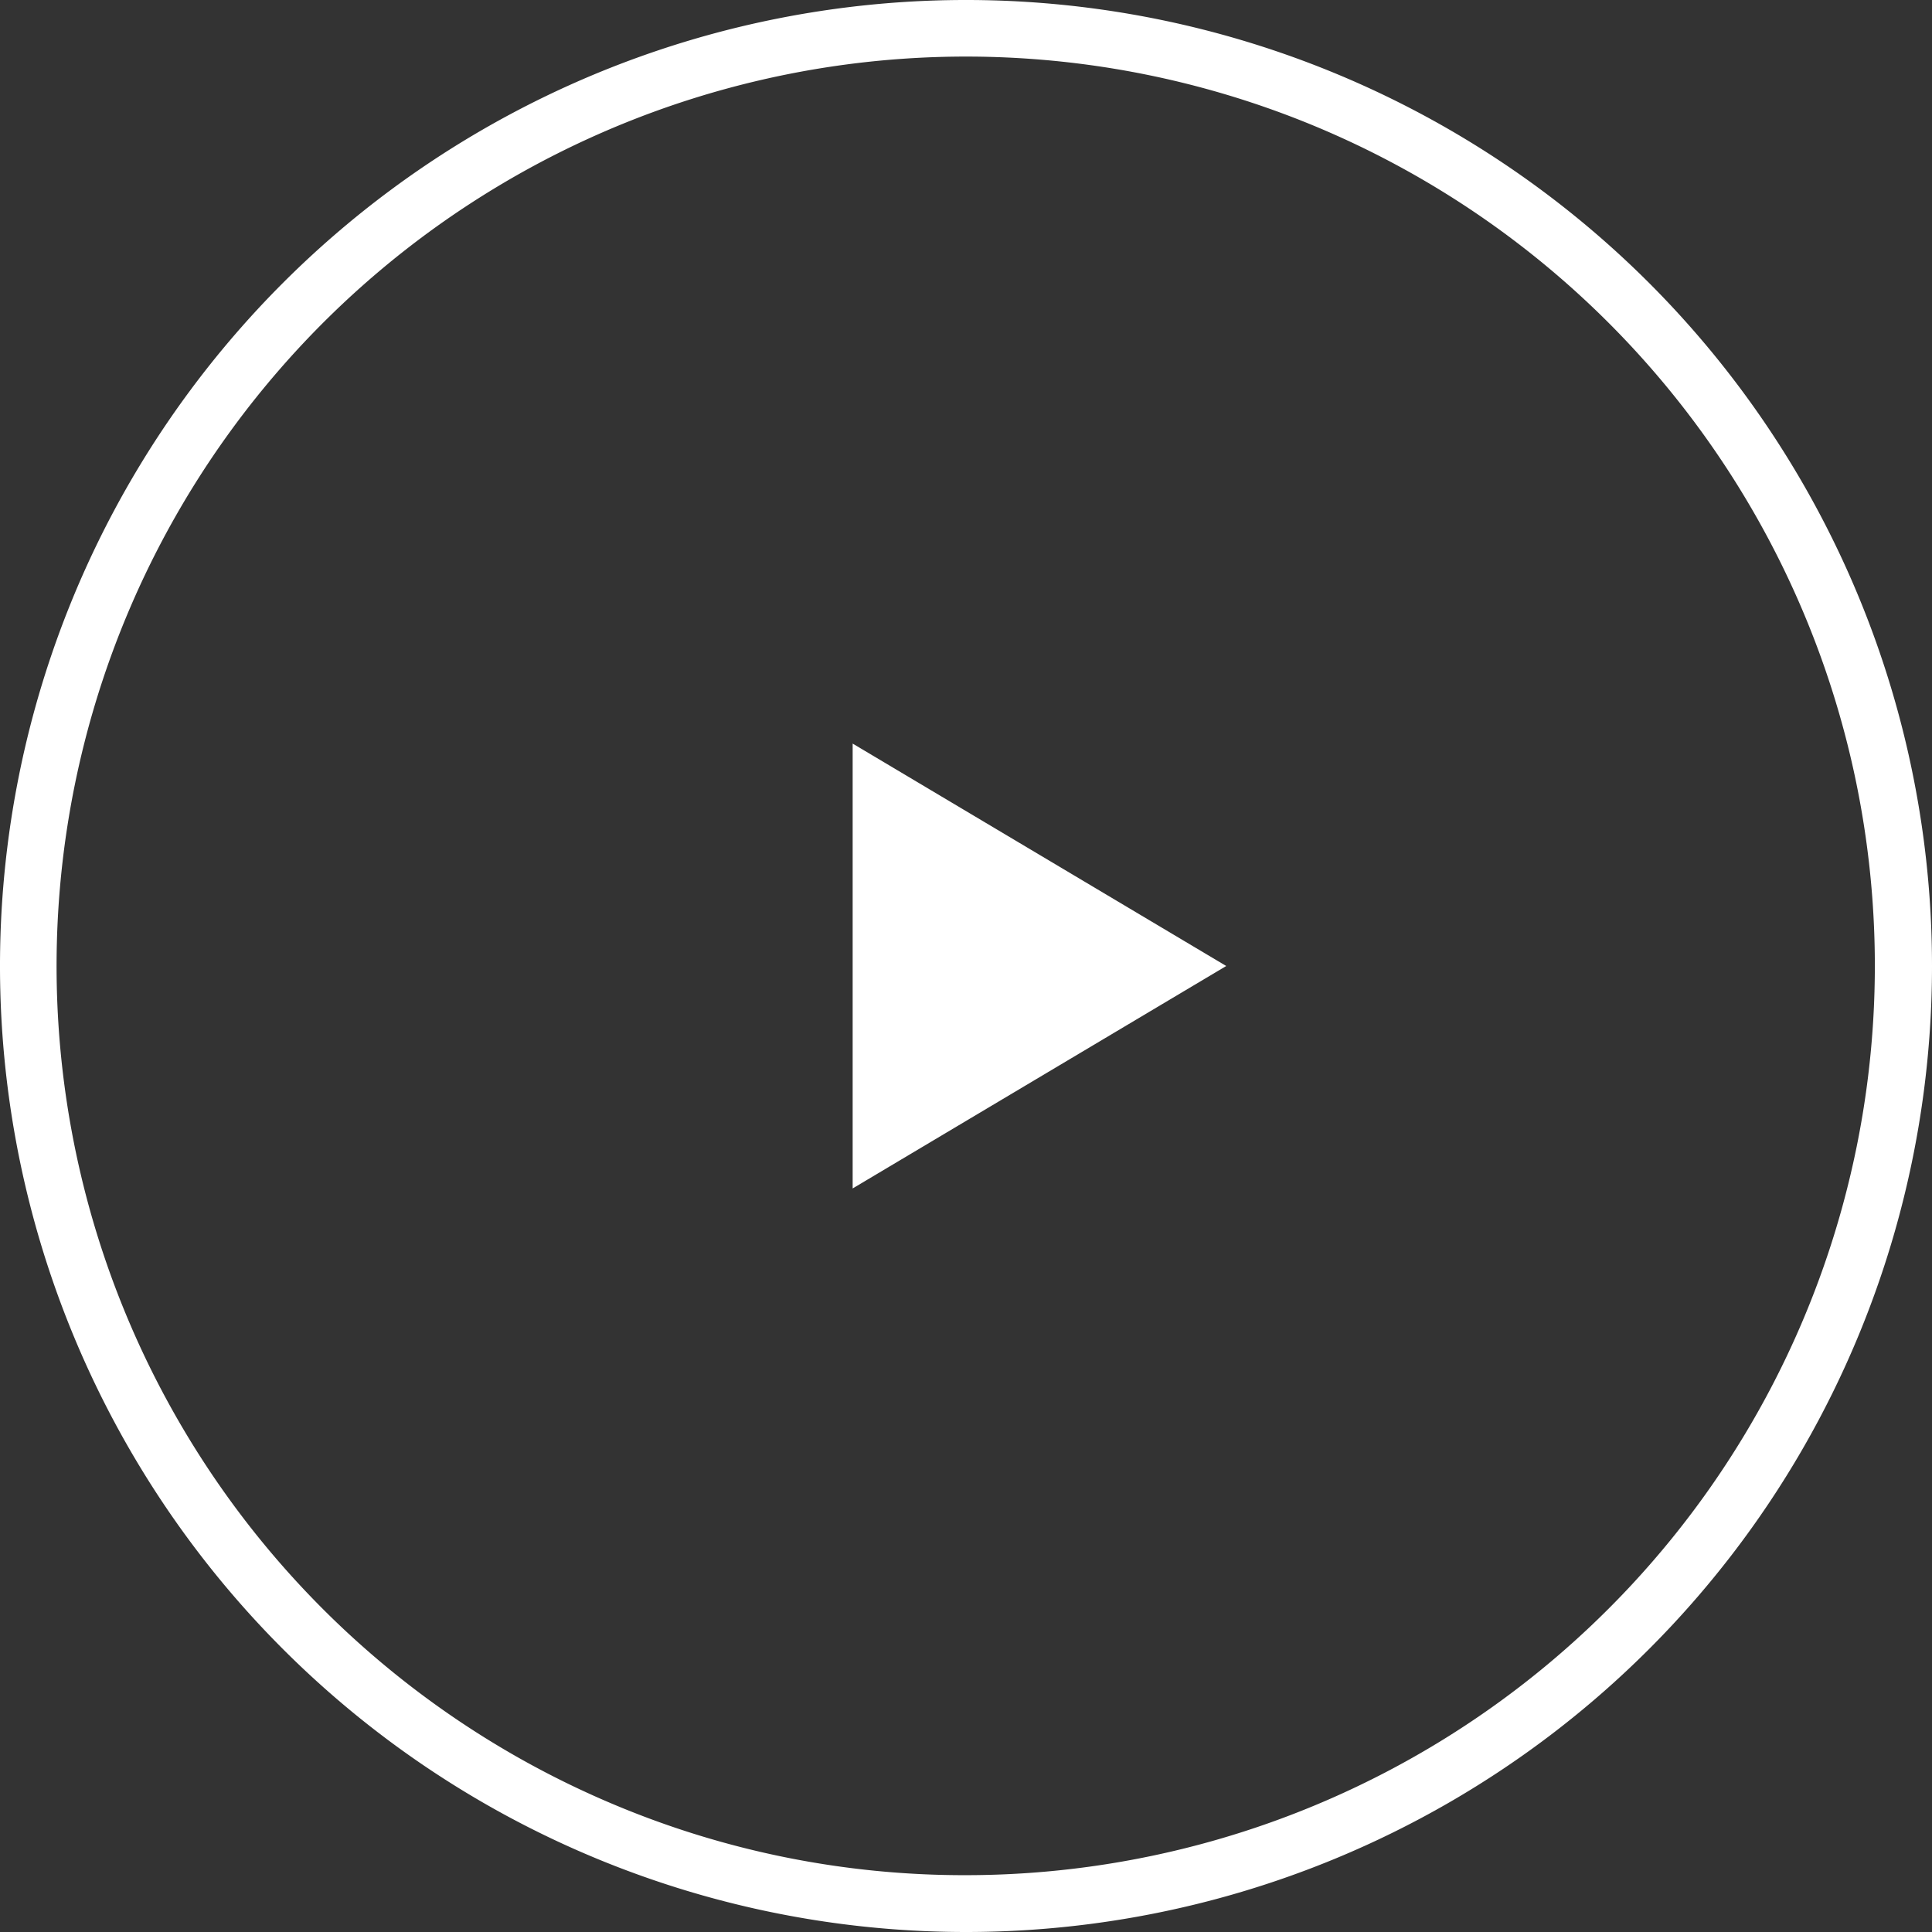 <svg xmlns="http://www.w3.org/2000/svg" width="102" height="102" viewBox="0 0 102 102"><rect x="0" y="0" width="102" height="102" fill="#333333" stroke="none"/><g transform="translate(0.205)"><path d="M51,3A48.013,48.013,0,0,0,32.317,95.229,48.013,48.013,0,0,0,69.683,6.771,47.7,47.7,0,0,0,51,3m0-3A51,51,0,1,1,0,51,51,51,0,0,1,51,0Z" transform="translate(101.795 102) rotate(180)" fill="#fff"/><path d="M11.744,19.723,0,0H23.486L11.744,19.723,0,0H23.486Z" transform="translate(44.811 62.744) rotate(-90)" fill="#fff"/></g></svg>